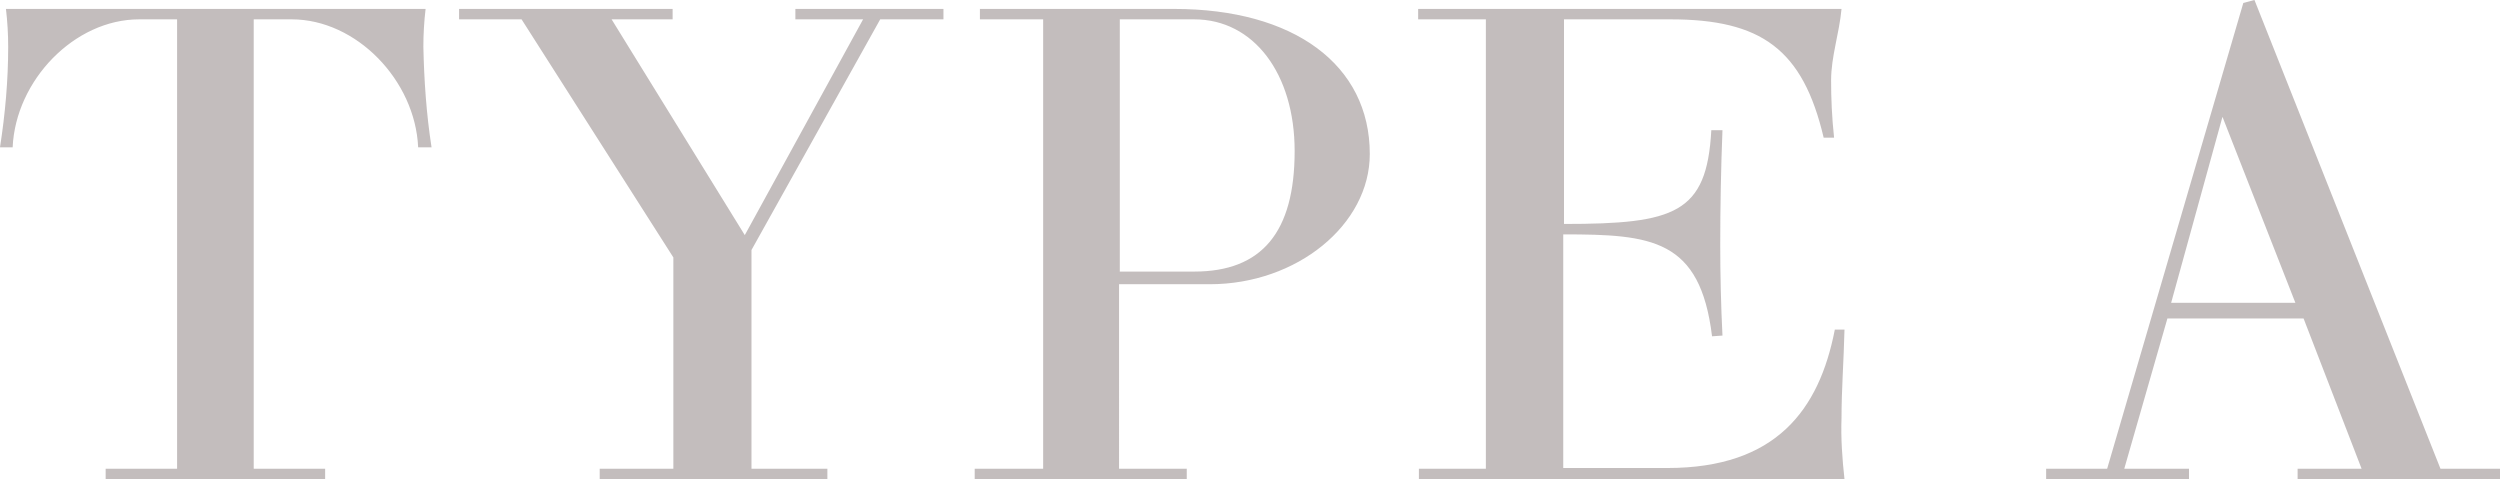 <svg id="レイヤー_1" xmlns="http://www.w3.org/2000/svg" width="336" height="64.4" viewBox="0 0 336 64.4"><style>.st0{opacity:.8;fill:#b4acac;enable-background:new}</style><path class="st0" d="M43.7 64.4V63h-9.6V2.6h5.1c8.7 0 16.6 8.2 17 17.2H58c-.7-4.5-1-9-1.1-13.5 0-1.7.1-3.4.3-5.1H.8c.2 1.7.3 3.4.3 5.1 0 4.5-.4 9-1.1 13.5h1.7c.4-9 8.3-17.2 17-17.2h5.1V63h-9.6v1.4h29.5zM80.6 63v1.4h30.6V63H101V33.6l17.3-31h8.5V1.2h-19.9v1.4h9.1l-15.9 29-17.9-29h8.2V1.2H61.7v1.4h8.4l20.4 32V63h-9.9zm51.1-61.8v1.4h8.5V63H131v1.4h28.5V63h-9.1V38.2h12.2c11.7 0 21.5-8 21.5-17.5 0-12-10.2-19.5-26.3-19.5h-26.1zm18.8 1.4h10c8 0 13.5 7.3 13.5 17.7 0 10.9-4.4 16.2-13.5 16.2h-10V2.6zM199.8 63h-9.1v1.4h57.2c-.3-2.7-.5-5.5-.4-8.2 0-3.8.3-7.7.4-11.9h-1.3c-2.1 10.8-7.9 18.6-22.5 18.6h-14V31.5c11.9 0 18.4.6 20 13.7l1.4-.1c-.2-4-.3-8.2-.3-12.2 0-5.1.1-10.3.3-15.4H230c-.6 11.2-4.9 12.6-19.8 12.6V2.6h14.3c12.2 0 17.8 4 20.6 15.9h1.4c-.3-2.8-.4-5.3-.4-7.7 0-3.2 1.1-6.3 1.4-9.6h-56.9v1.4h9.1V63zm83.4 0H275v1.4h19.2V63h-8.7l5.8-20.2h18.3l7.8 20.2h-8.6v1.4H336V63h-8L303 0l-1.5.4L283.2 63zm15.5-47.3l9.8 25h-16.7l6.9-25z"/></svg>